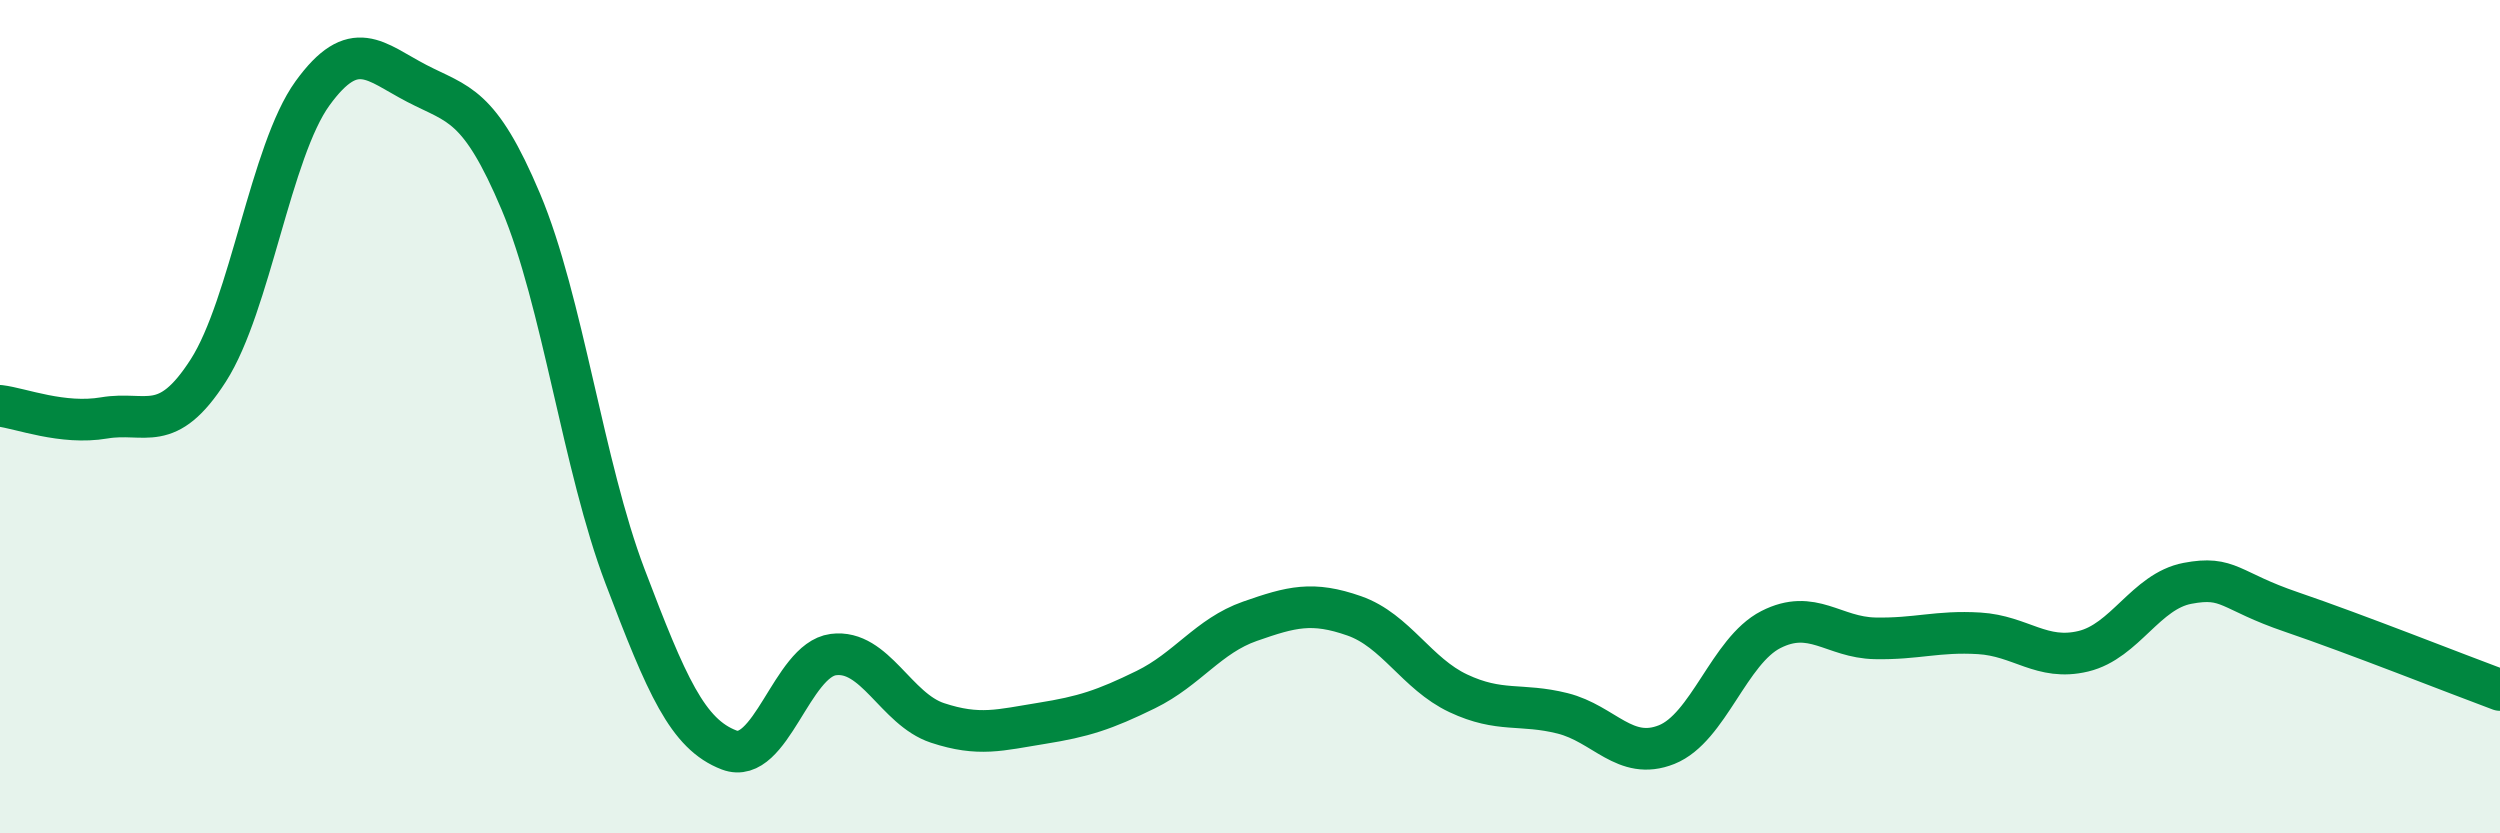 
    <svg width="60" height="20" viewBox="0 0 60 20" xmlns="http://www.w3.org/2000/svg">
      <path
        d="M 0,9.74 C 0.5,9.8 1.5,10.2 2.5,10.03 C 3.5,9.86 4,10.45 5,8.89 C 6,7.33 6.5,3.62 7.5,2.24 C 8.5,0.86 9,1.48 10,2 C 11,2.52 11.5,2.47 12.5,4.84 C 13.5,7.21 14,11.2 15,13.83 C 16,16.46 16.5,17.62 17.5,18 C 18.5,18.38 19,15.84 20,15.71 C 21,15.58 21.5,17.02 22.5,17.35 C 23.5,17.68 24,17.52 25,17.36 C 26,17.2 26.5,17.04 27.5,16.55 C 28.5,16.06 29,15.26 30,14.91 C 31,14.56 31.5,14.43 32.5,14.78 C 33.5,15.13 34,16.17 35,16.64 C 36,17.11 36.5,16.87 37.5,17.12 C 38.5,17.37 39,18.27 40,17.87 C 41,17.47 41.5,15.62 42.5,15.11 C 43.5,14.6 44,15.3 45,15.32 C 46,15.34 46.5,15.14 47.5,15.2 C 48.5,15.26 49,15.87 50,15.63 C 51,15.39 51.5,14.19 52.5,14 C 53.5,13.81 53.5,14.18 55,14.69 C 56.5,15.2 59,16.19 60,16.56L60 20L0 20Z"
        fill="#008740"
        opacity="0.1"
        stroke-linecap="round"
        stroke-linejoin="round"
      />
      <path
        d="M 0,9.74 C 0.5,9.8 1.5,10.2 2.5,10.03 C 3.5,9.86 4,10.45 5,8.89 C 6,7.33 6.5,3.62 7.5,2.24 C 8.5,0.86 9,1.48 10,2 C 11,2.52 11.5,2.47 12.5,4.84 C 13.5,7.21 14,11.2 15,13.83 C 16,16.46 16.5,17.62 17.5,18 C 18.5,18.38 19,15.84 20,15.71 C 21,15.58 21.5,17.02 22.5,17.35 C 23.5,17.68 24,17.52 25,17.36 C 26,17.2 26.5,17.04 27.5,16.55 C 28.5,16.06 29,15.26 30,14.91 C 31,14.56 31.5,14.43 32.5,14.78 C 33.5,15.13 34,16.17 35,16.64 C 36,17.11 36.5,16.87 37.5,17.12 C 38.5,17.37 39,18.27 40,17.87 C 41,17.47 41.5,15.62 42.5,15.11 C 43.5,14.6 44,15.3 45,15.32 C 46,15.34 46.5,15.14 47.5,15.2 C 48.5,15.26 49,15.87 50,15.63 C 51,15.39 51.5,14.19 52.5,14 C 53.5,13.81 53.5,14.18 55,14.69 C 56.5,15.2 59,16.19 60,16.56"
        stroke="#008740"
        stroke-width="1"
        fill="none"
        stroke-linecap="round"
        stroke-linejoin="round"
      />
    </svg>
  